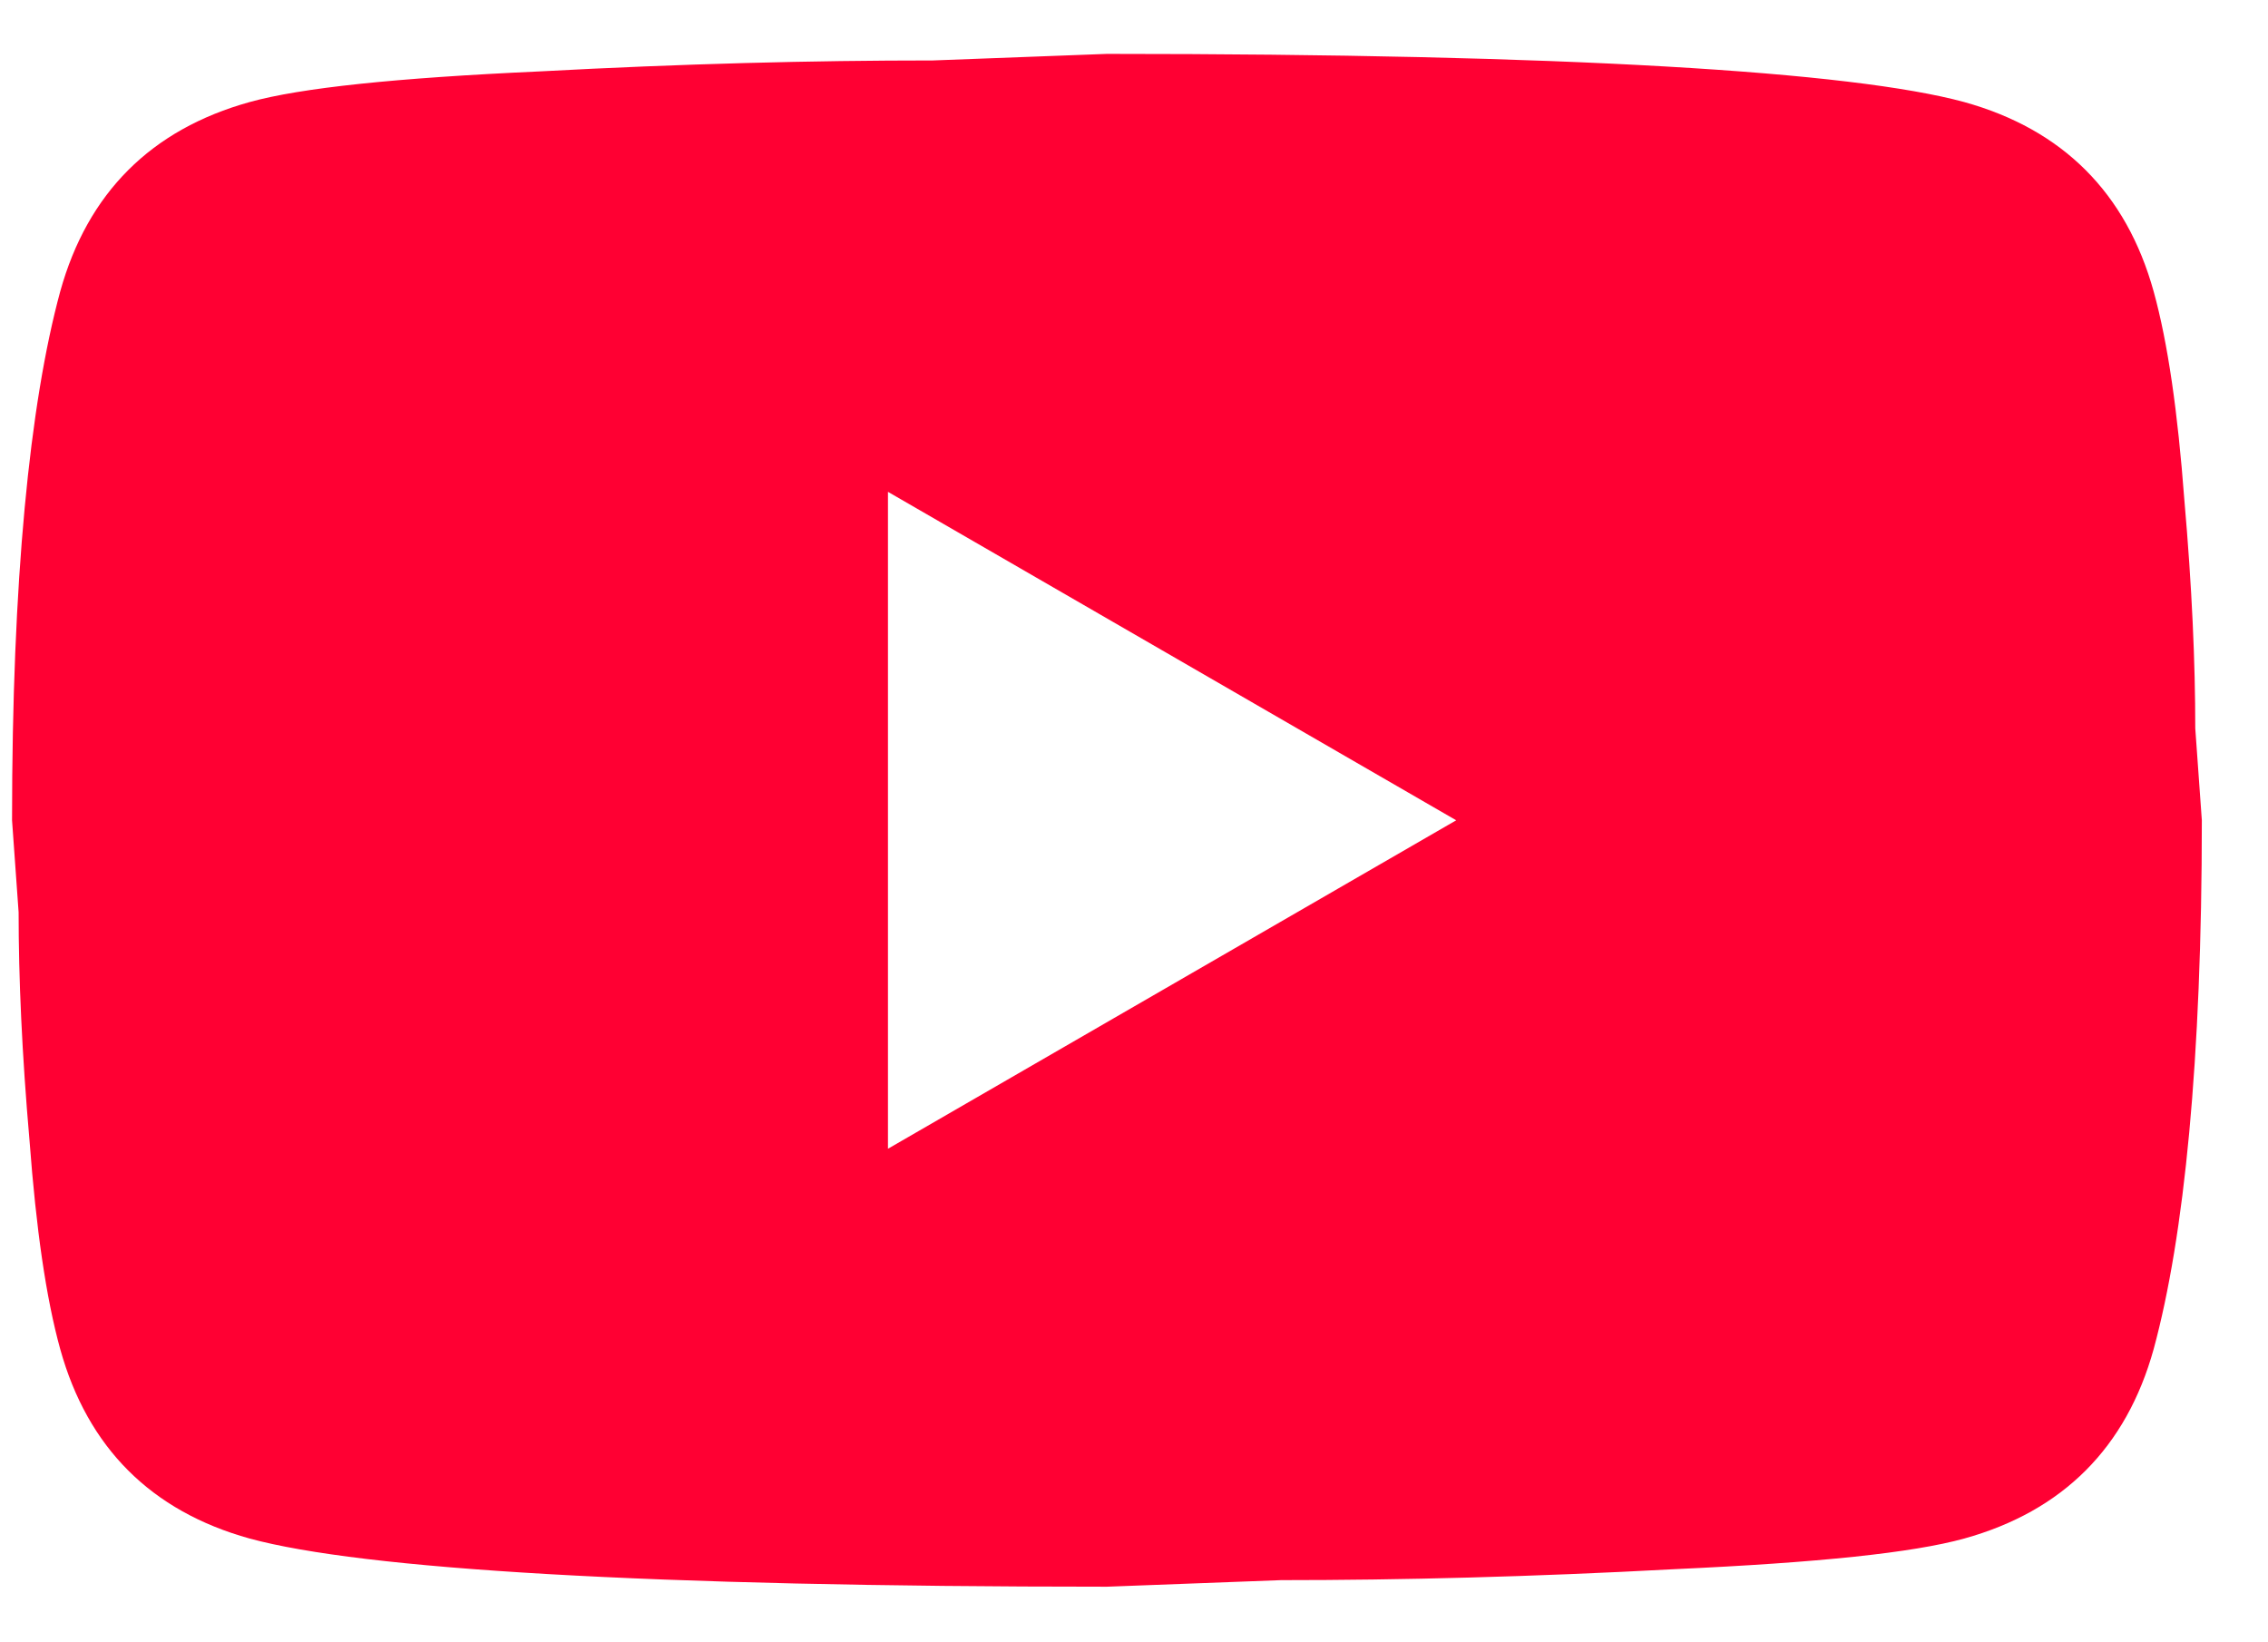 <svg width="29" height="21" viewBox="0 0 29 21" fill="none" xmlns="http://www.w3.org/2000/svg">
<path d="M11.354 14.689L18.62 10.489L11.354 6.289V14.689ZM27.538 3.727C27.72 4.385 27.846 5.267 27.93 6.387C28.028 7.507 28.07 8.473 28.07 9.313L28.154 10.489C28.154 13.555 27.93 15.809 27.538 17.251C27.188 18.511 26.376 19.323 25.116 19.673C24.458 19.855 23.254 19.981 21.406 20.065C19.586 20.163 17.92 20.205 16.38 20.205L14.154 20.289C8.288 20.289 4.634 20.065 3.192 19.673C1.932 19.323 1.12 18.511 0.77 17.251C0.588 16.593 0.462 15.711 0.378 14.591C0.28 13.471 0.238 12.505 0.238 11.665L0.154 10.489C0.154 7.423 0.378 5.169 0.77 3.727C1.12 2.467 1.932 1.655 3.192 1.305C3.85 1.123 5.054 0.997 6.902 0.913C8.722 0.815 10.388 0.773 11.928 0.773L14.154 0.689C20.02 0.689 23.674 0.913 25.116 1.305C26.376 1.655 27.188 2.467 27.538 3.727Z" fill="#FF0033"/>
</svg>
